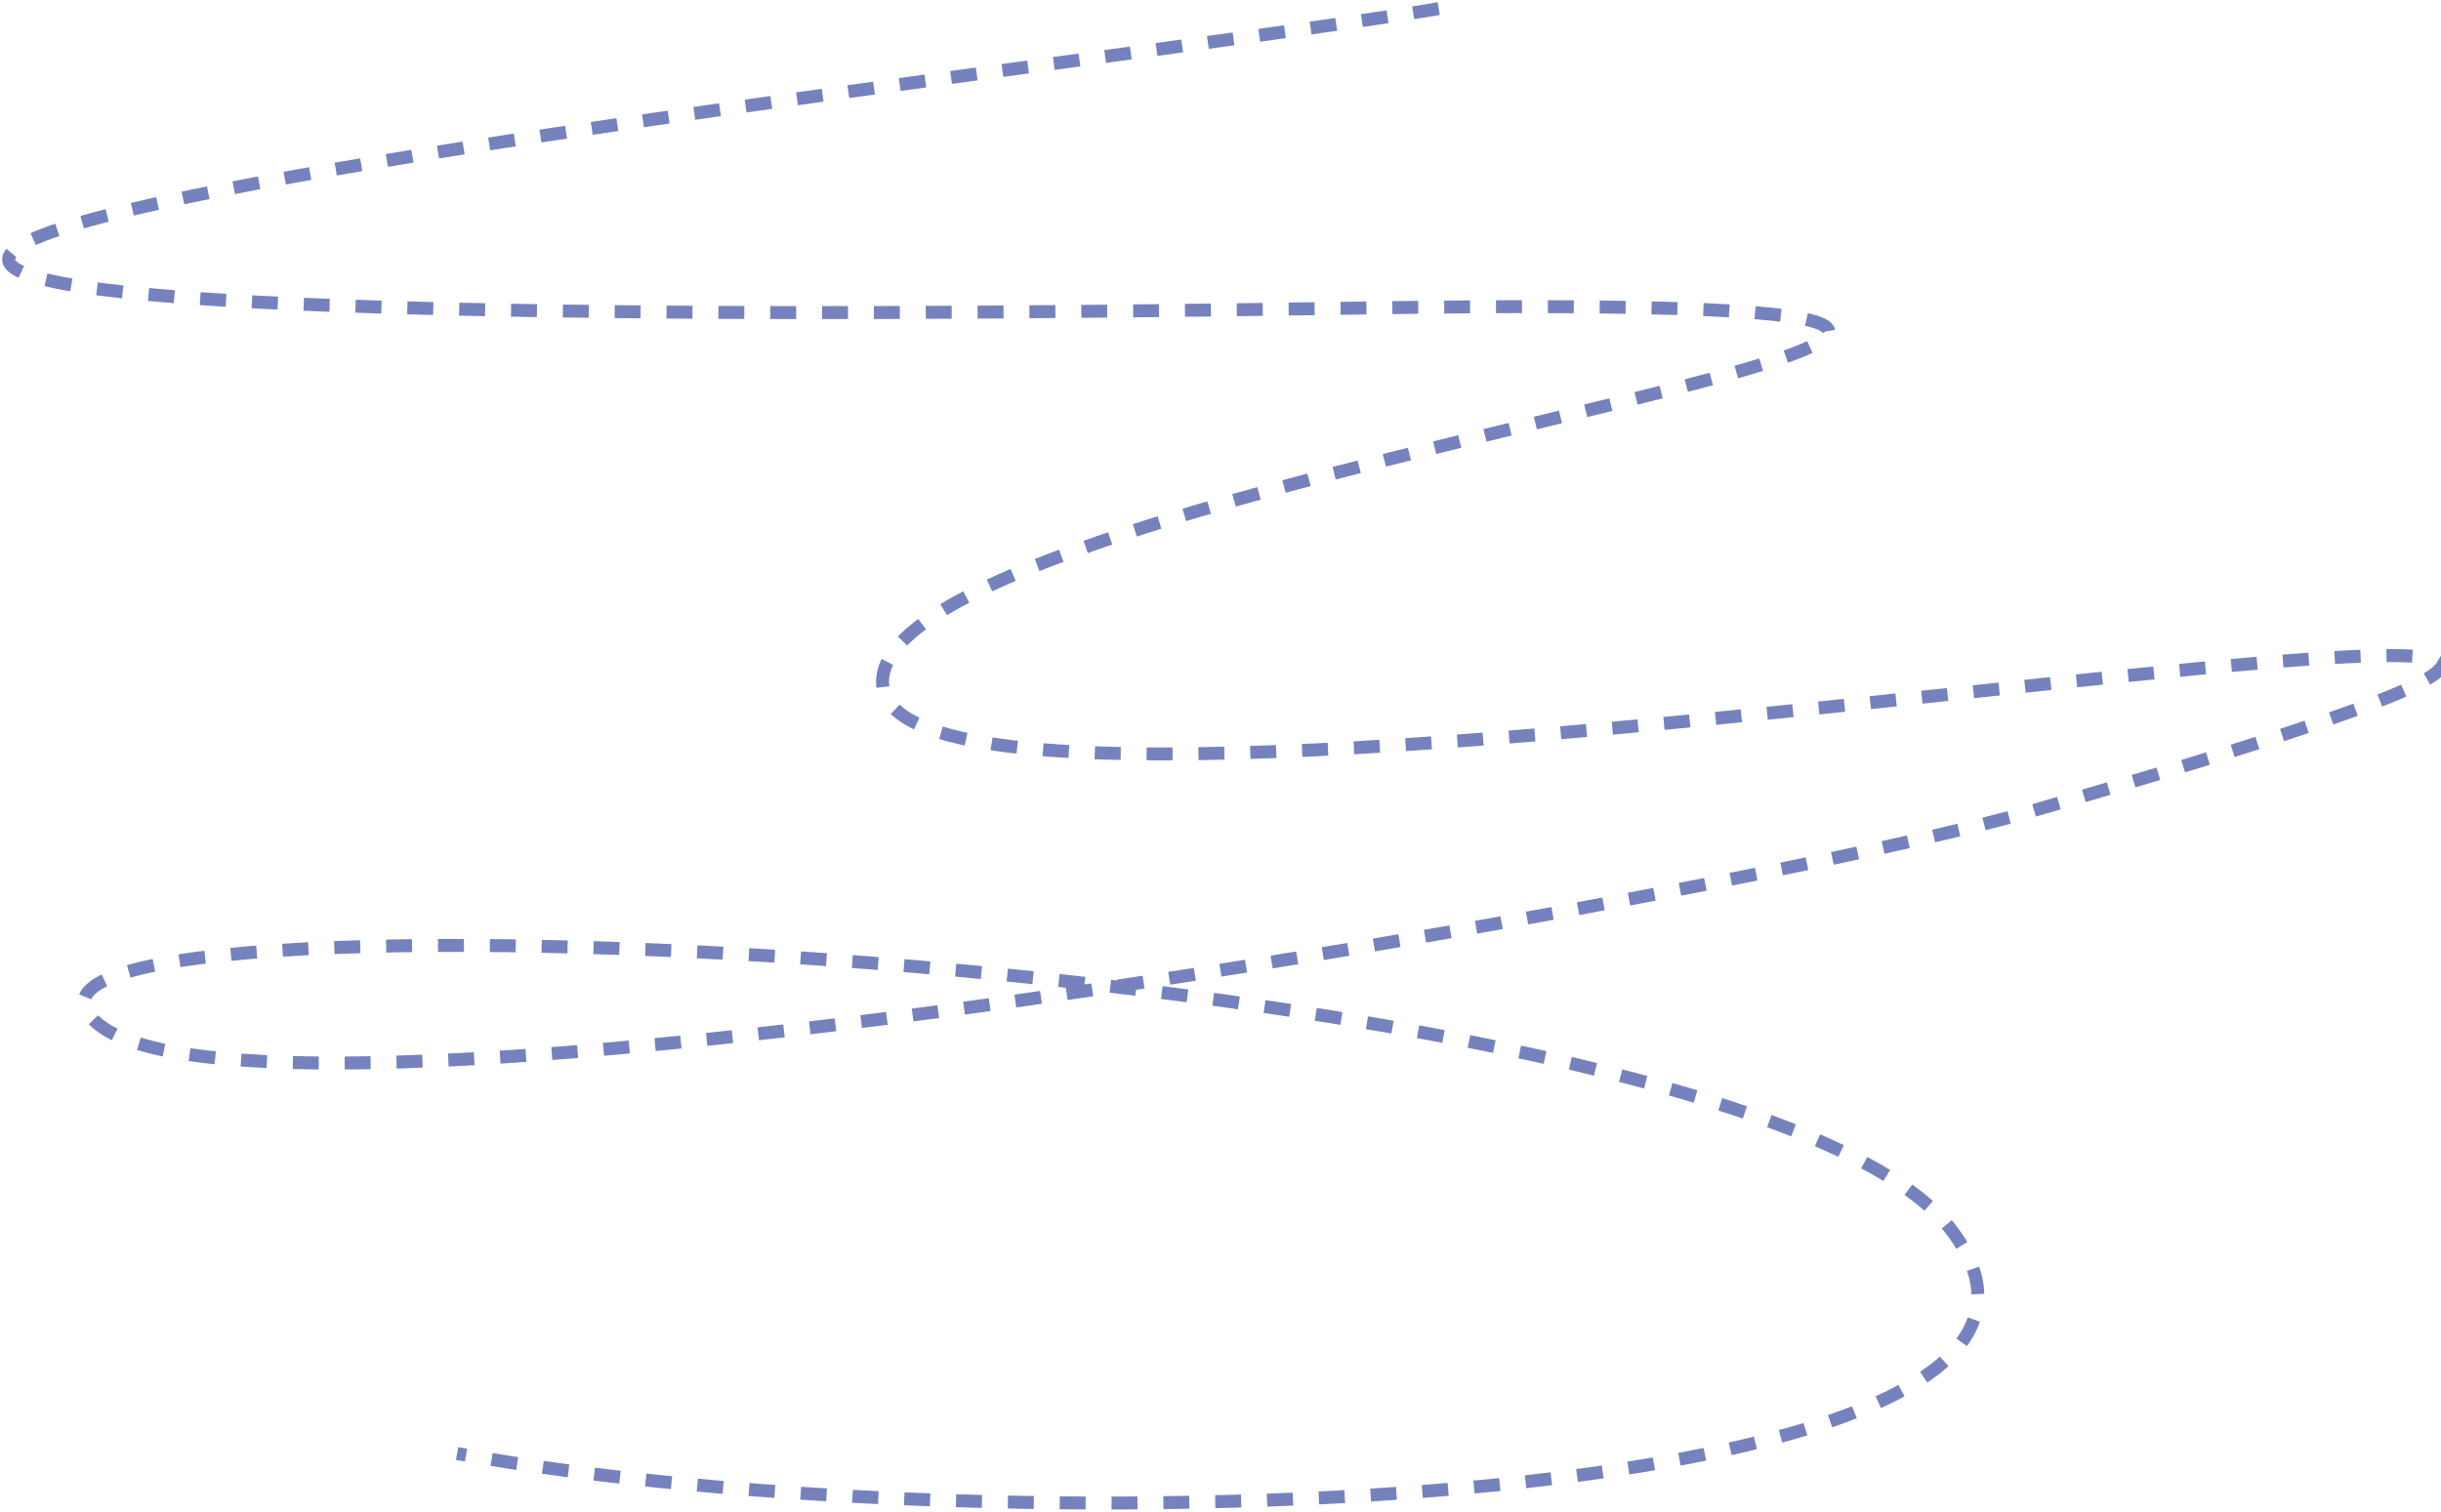 <?xml version="1.0" encoding="UTF-8"?> <svg xmlns="http://www.w3.org/2000/svg" width="565" height="350" viewBox="0 0 565 350" fill="none"><path d="M333.008 2C226.581 19.863 -344.588 81.13 314.992 71.324C607.667 66.973 215.531 106.67 204.521 155.699C190.289 219.078 793.136 94.49 469.254 188.081C407.7 205.868 62.27 269.435 22.735 237.109C-21.673 200.798 400.126 219.917 451.112 284.085C503.659 350.217 233.421 359.795 105.808 336.535" stroke="#7682BE" stroke-width="3" stroke-dasharray="6 6"></path></svg> 